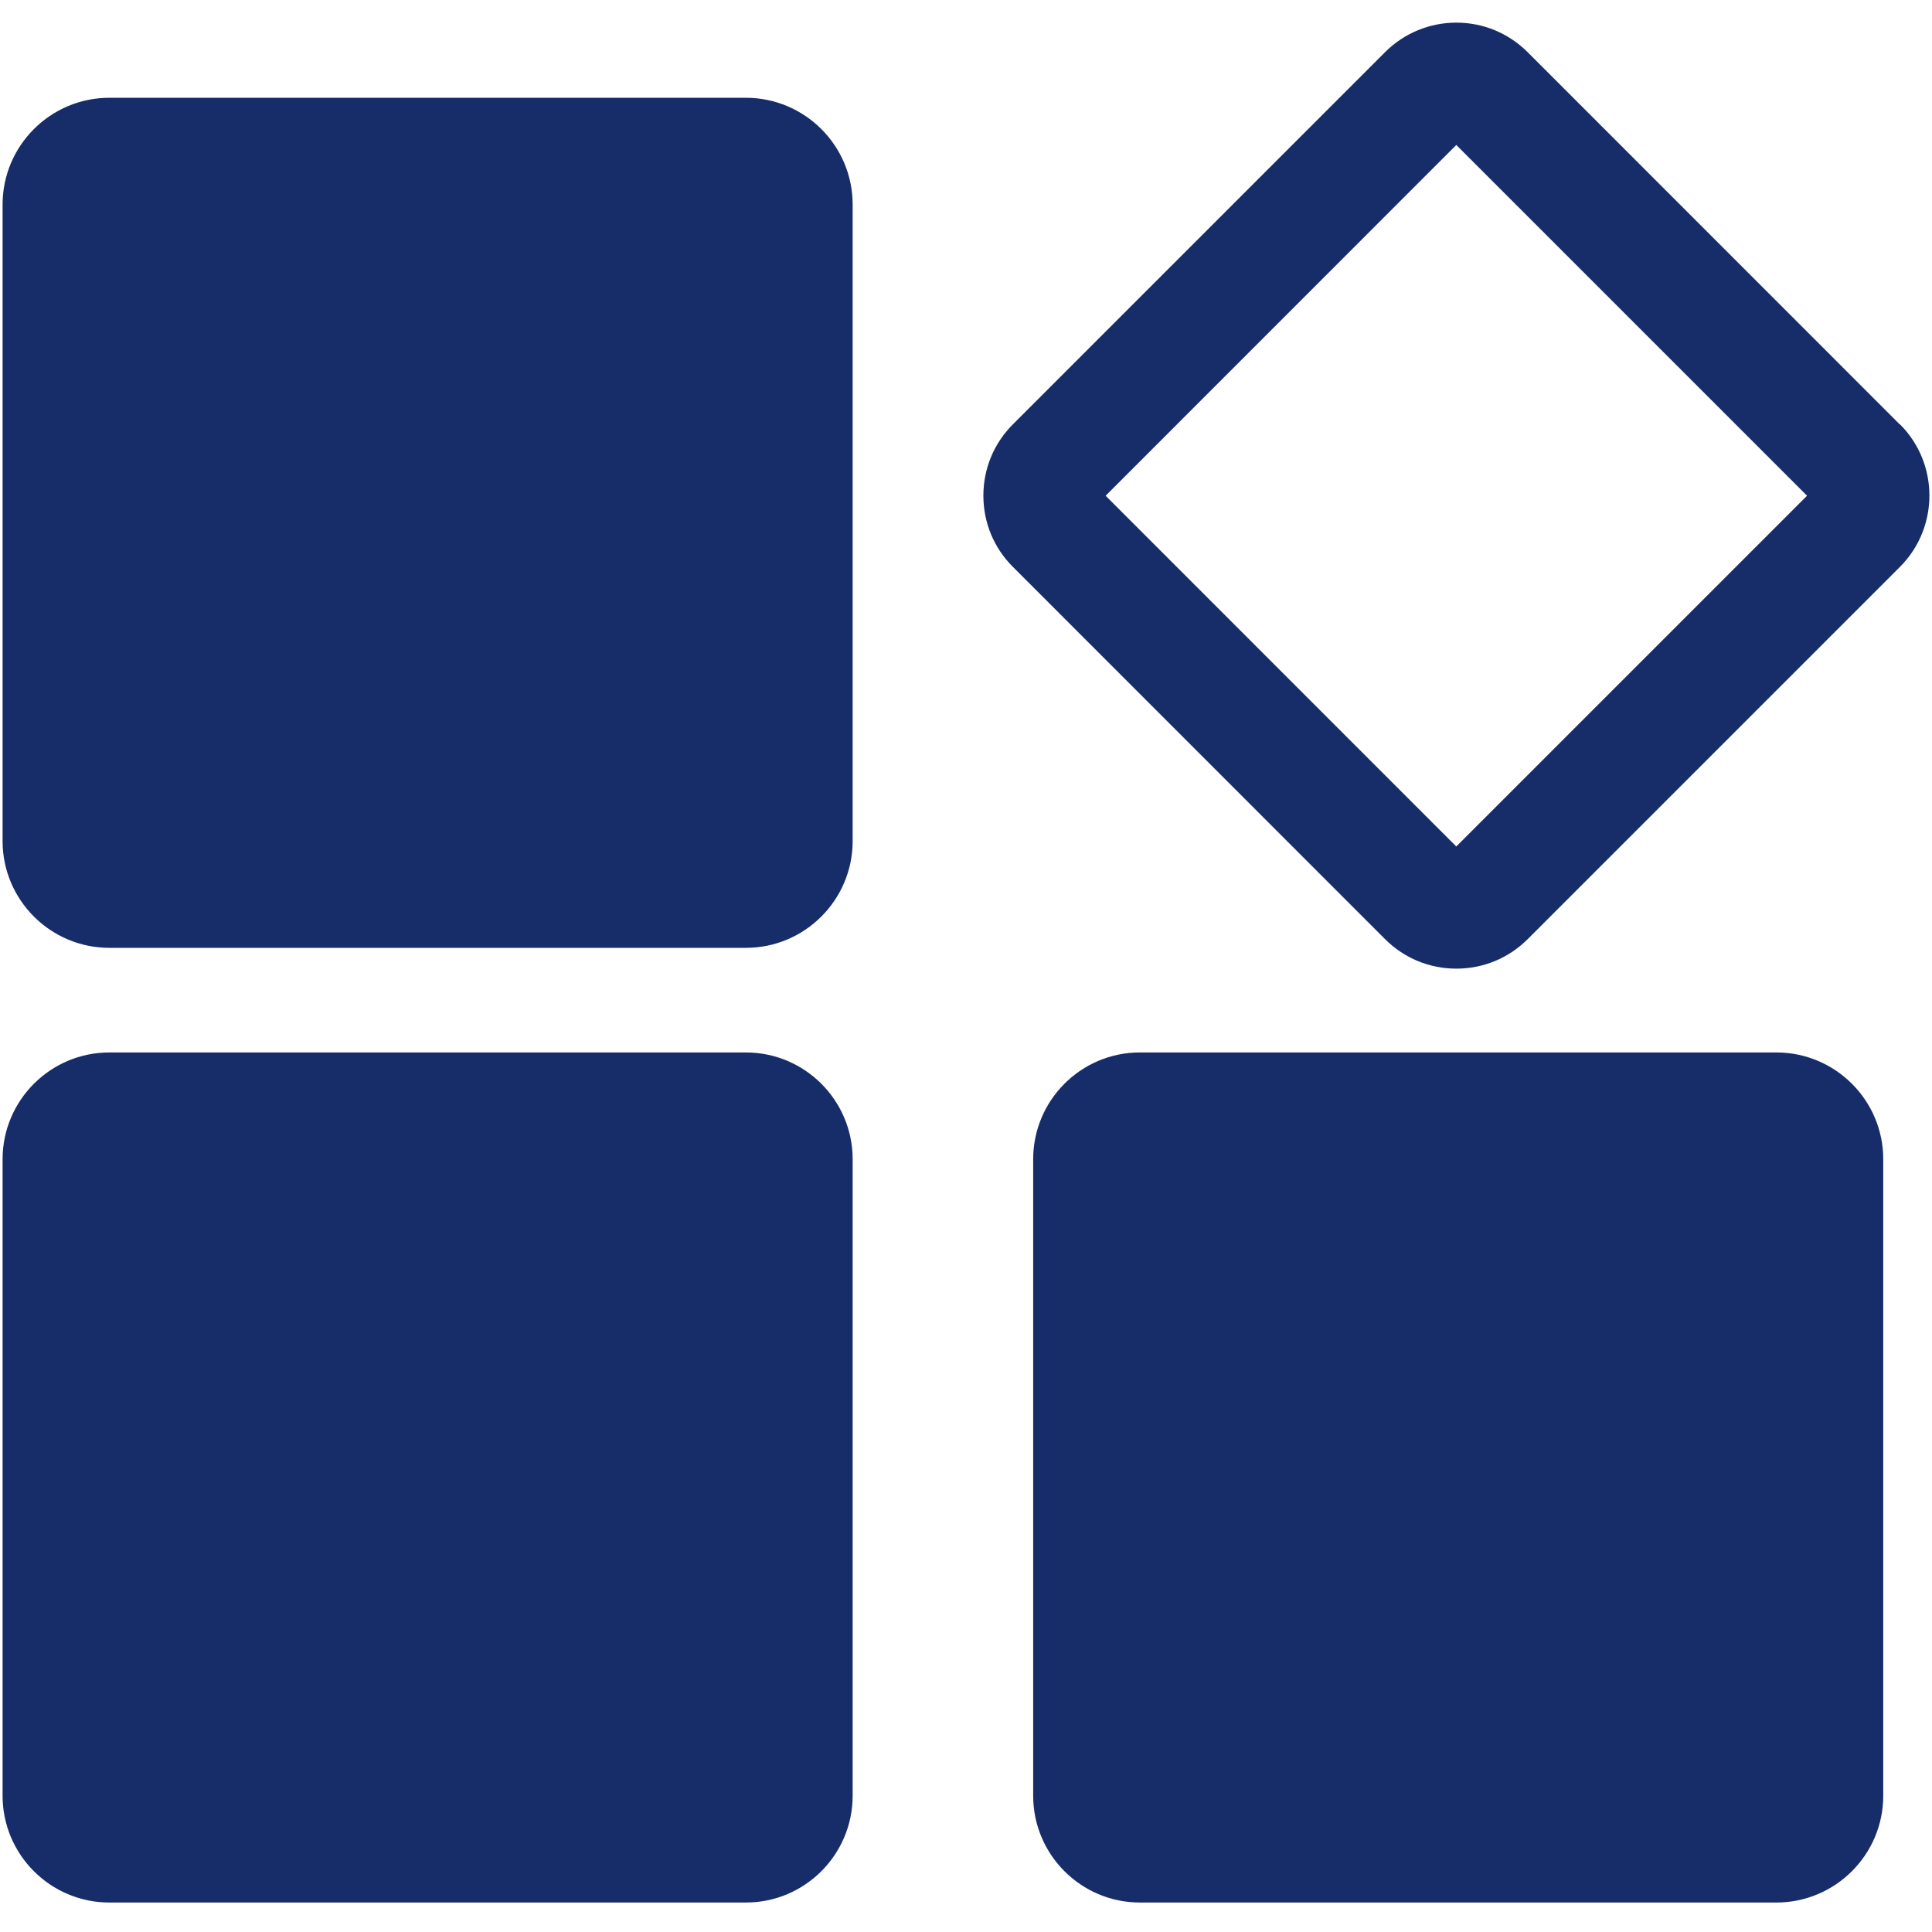<?xml version="1.0" standalone="no"?><!DOCTYPE svg PUBLIC "-//W3C//DTD SVG 1.1//EN" "http://www.w3.org/Graphics/SVG/1.1/DTD/svg11.dtd"><svg t="1755740761053" class="icon" viewBox="0 0 1024 1024" version="1.1" xmlns="http://www.w3.org/2000/svg" p-id="5774" xmlns:xlink="http://www.w3.org/1999/xlink" width="48" height="48"><path d="M1006.94 224.969L809.645 27.623c-10.11-10.059-23.487-15.624-37.733-15.624s-27.674 5.565-37.784 15.624l-197.243 197.243c-10.11 10.11-15.675 23.538-15.675 37.835s5.565 27.725 15.675 37.784l197.243 197.294c10.059 10.059 23.487 15.624 37.784 15.624s27.674-5.565 37.784-15.624l197.345-197.345c20.781-20.832 20.781-54.736 0-75.517zM771.861 448.661l-185.857-185.908 185.857-185.908 185.908 185.908-185.908 185.908zM395.348 557.826H57.946C26.749 557.826 1.372 583.203 1.372 614.4v337.402c0 31.197 25.377 56.574 56.574 56.574h337.402c31.197 0 56.574-25.377 56.574-56.574v-337.402c0-31.197-25.377-56.574-56.574-56.574zM57.946 502.375h337.402c31.197 0 56.574-25.377 56.574-56.574V108.4c0-31.197-25.377-56.574-56.574-56.574H57.946C26.749 51.825 1.372 77.202 1.372 108.4v337.402c0 31.197 25.377 56.574 56.574 56.574zM941.532 557.826h-337.402c-31.197 0-56.523 25.377-56.523 56.574v337.402c0 31.197 25.377 56.574 56.523 56.574h337.402c31.197 0 56.625-25.377 56.625-56.574v-337.402c0-31.197-25.377-56.574-56.625-56.574z" p-id="5775" fill="#172D69"></path></svg>